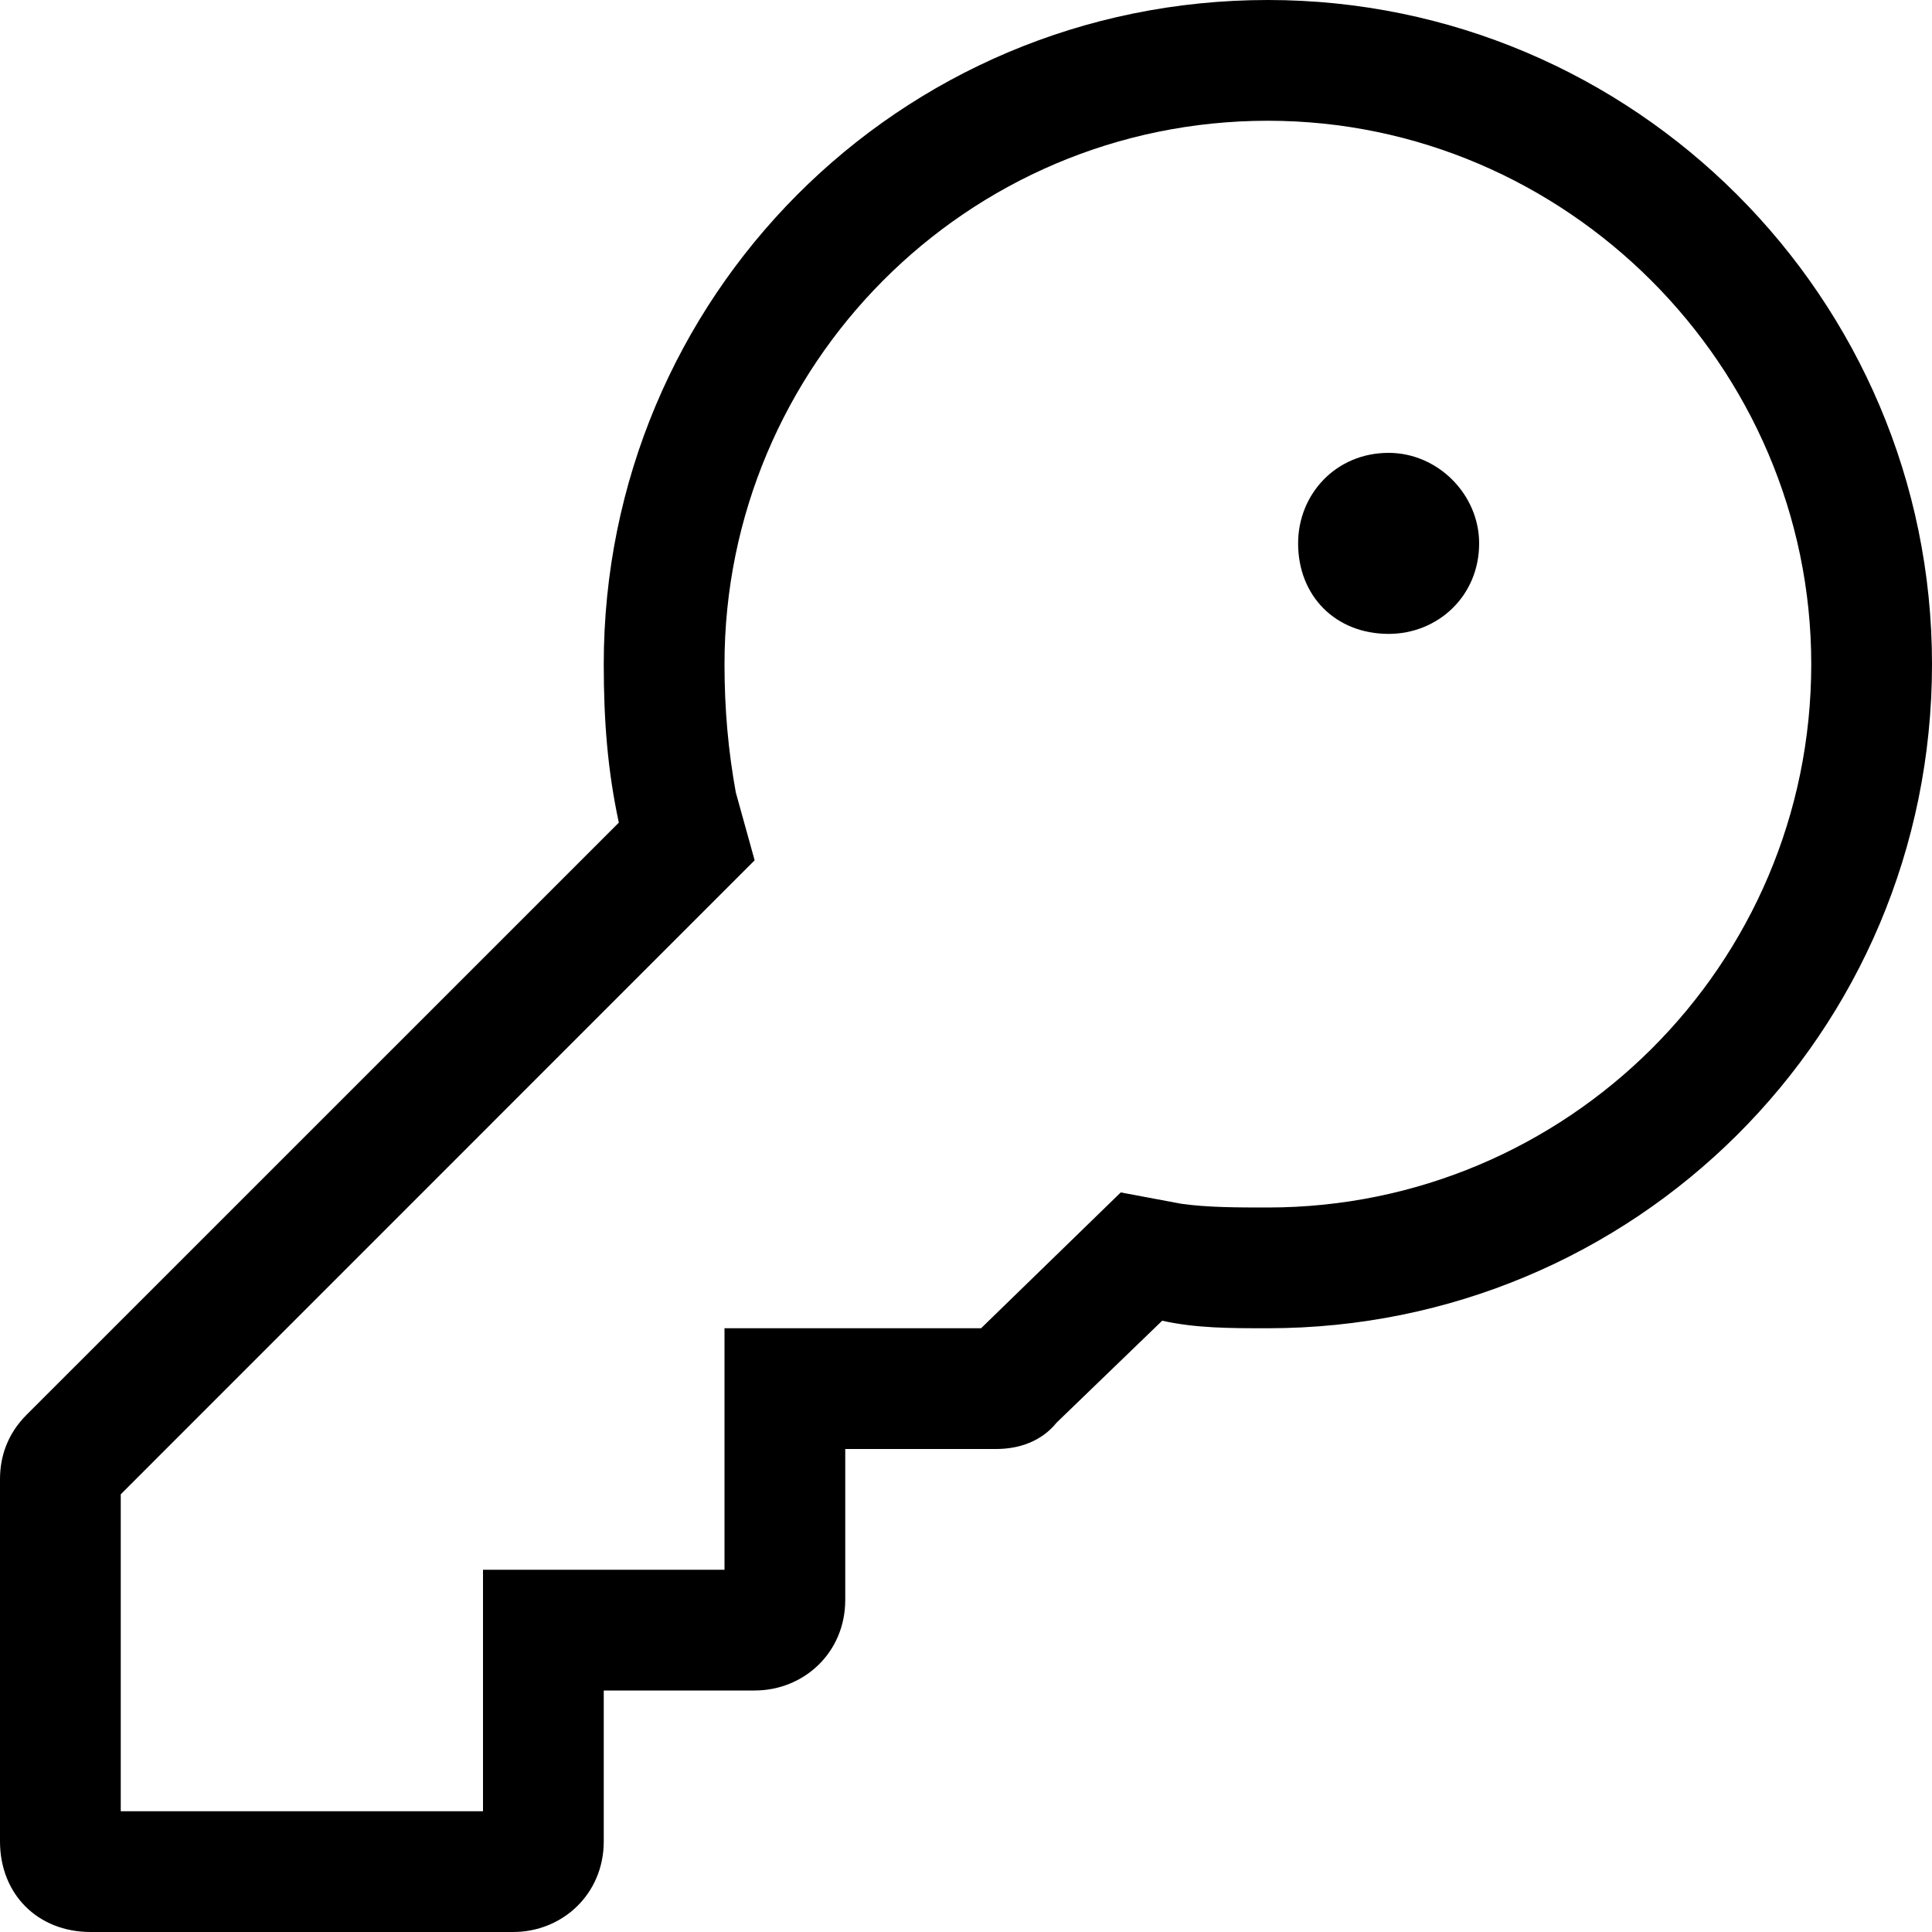<svg width="20" height="20" viewBox="0 0 20 20" fill="none" xmlns="http://www.w3.org/2000/svg">
<path d="M13.438 5.625C13.438 5.117 13.828 4.688 14.375 4.688C14.883 4.688 15.312 5.117 15.312 5.625C15.312 6.172 14.883 6.562 14.375 6.562C13.828 6.562 13.438 6.172 13.438 5.625ZM13.125 13.75C12.734 13.75 12.383 13.75 12.031 13.672L10.938 14.727C10.781 14.922 10.547 15 10.312 15H8.75V16.562C8.75 17.109 8.32 17.5 7.812 17.5H6.25V19.062C6.25 19.609 5.82 20 5.312 20H0.938C0.391 20 0 19.609 0 19.062V15.312C0 15.078 0.078 14.844 0.273 14.648L6.406 8.516C6.289 7.969 6.25 7.461 6.25 6.875C6.25 3.086 9.297 0 13.125 0C16.914 0 20 3.086 20 6.875C20 10.703 16.914 13.75 13.125 13.75ZM13.125 12.5C16.211 12.5 18.75 10 18.75 6.875C18.75 3.789 16.211 1.25 13.125 1.25C10 1.25 7.5 3.789 7.5 6.875C7.5 7.344 7.539 7.773 7.617 8.203L7.812 8.906L1.25 15.469V18.75H5V16.25H7.5V13.75H10.156L11.602 12.344L12.227 12.461C12.5 12.5 12.812 12.5 13.125 12.5Z" fill="black"/>
</svg>
